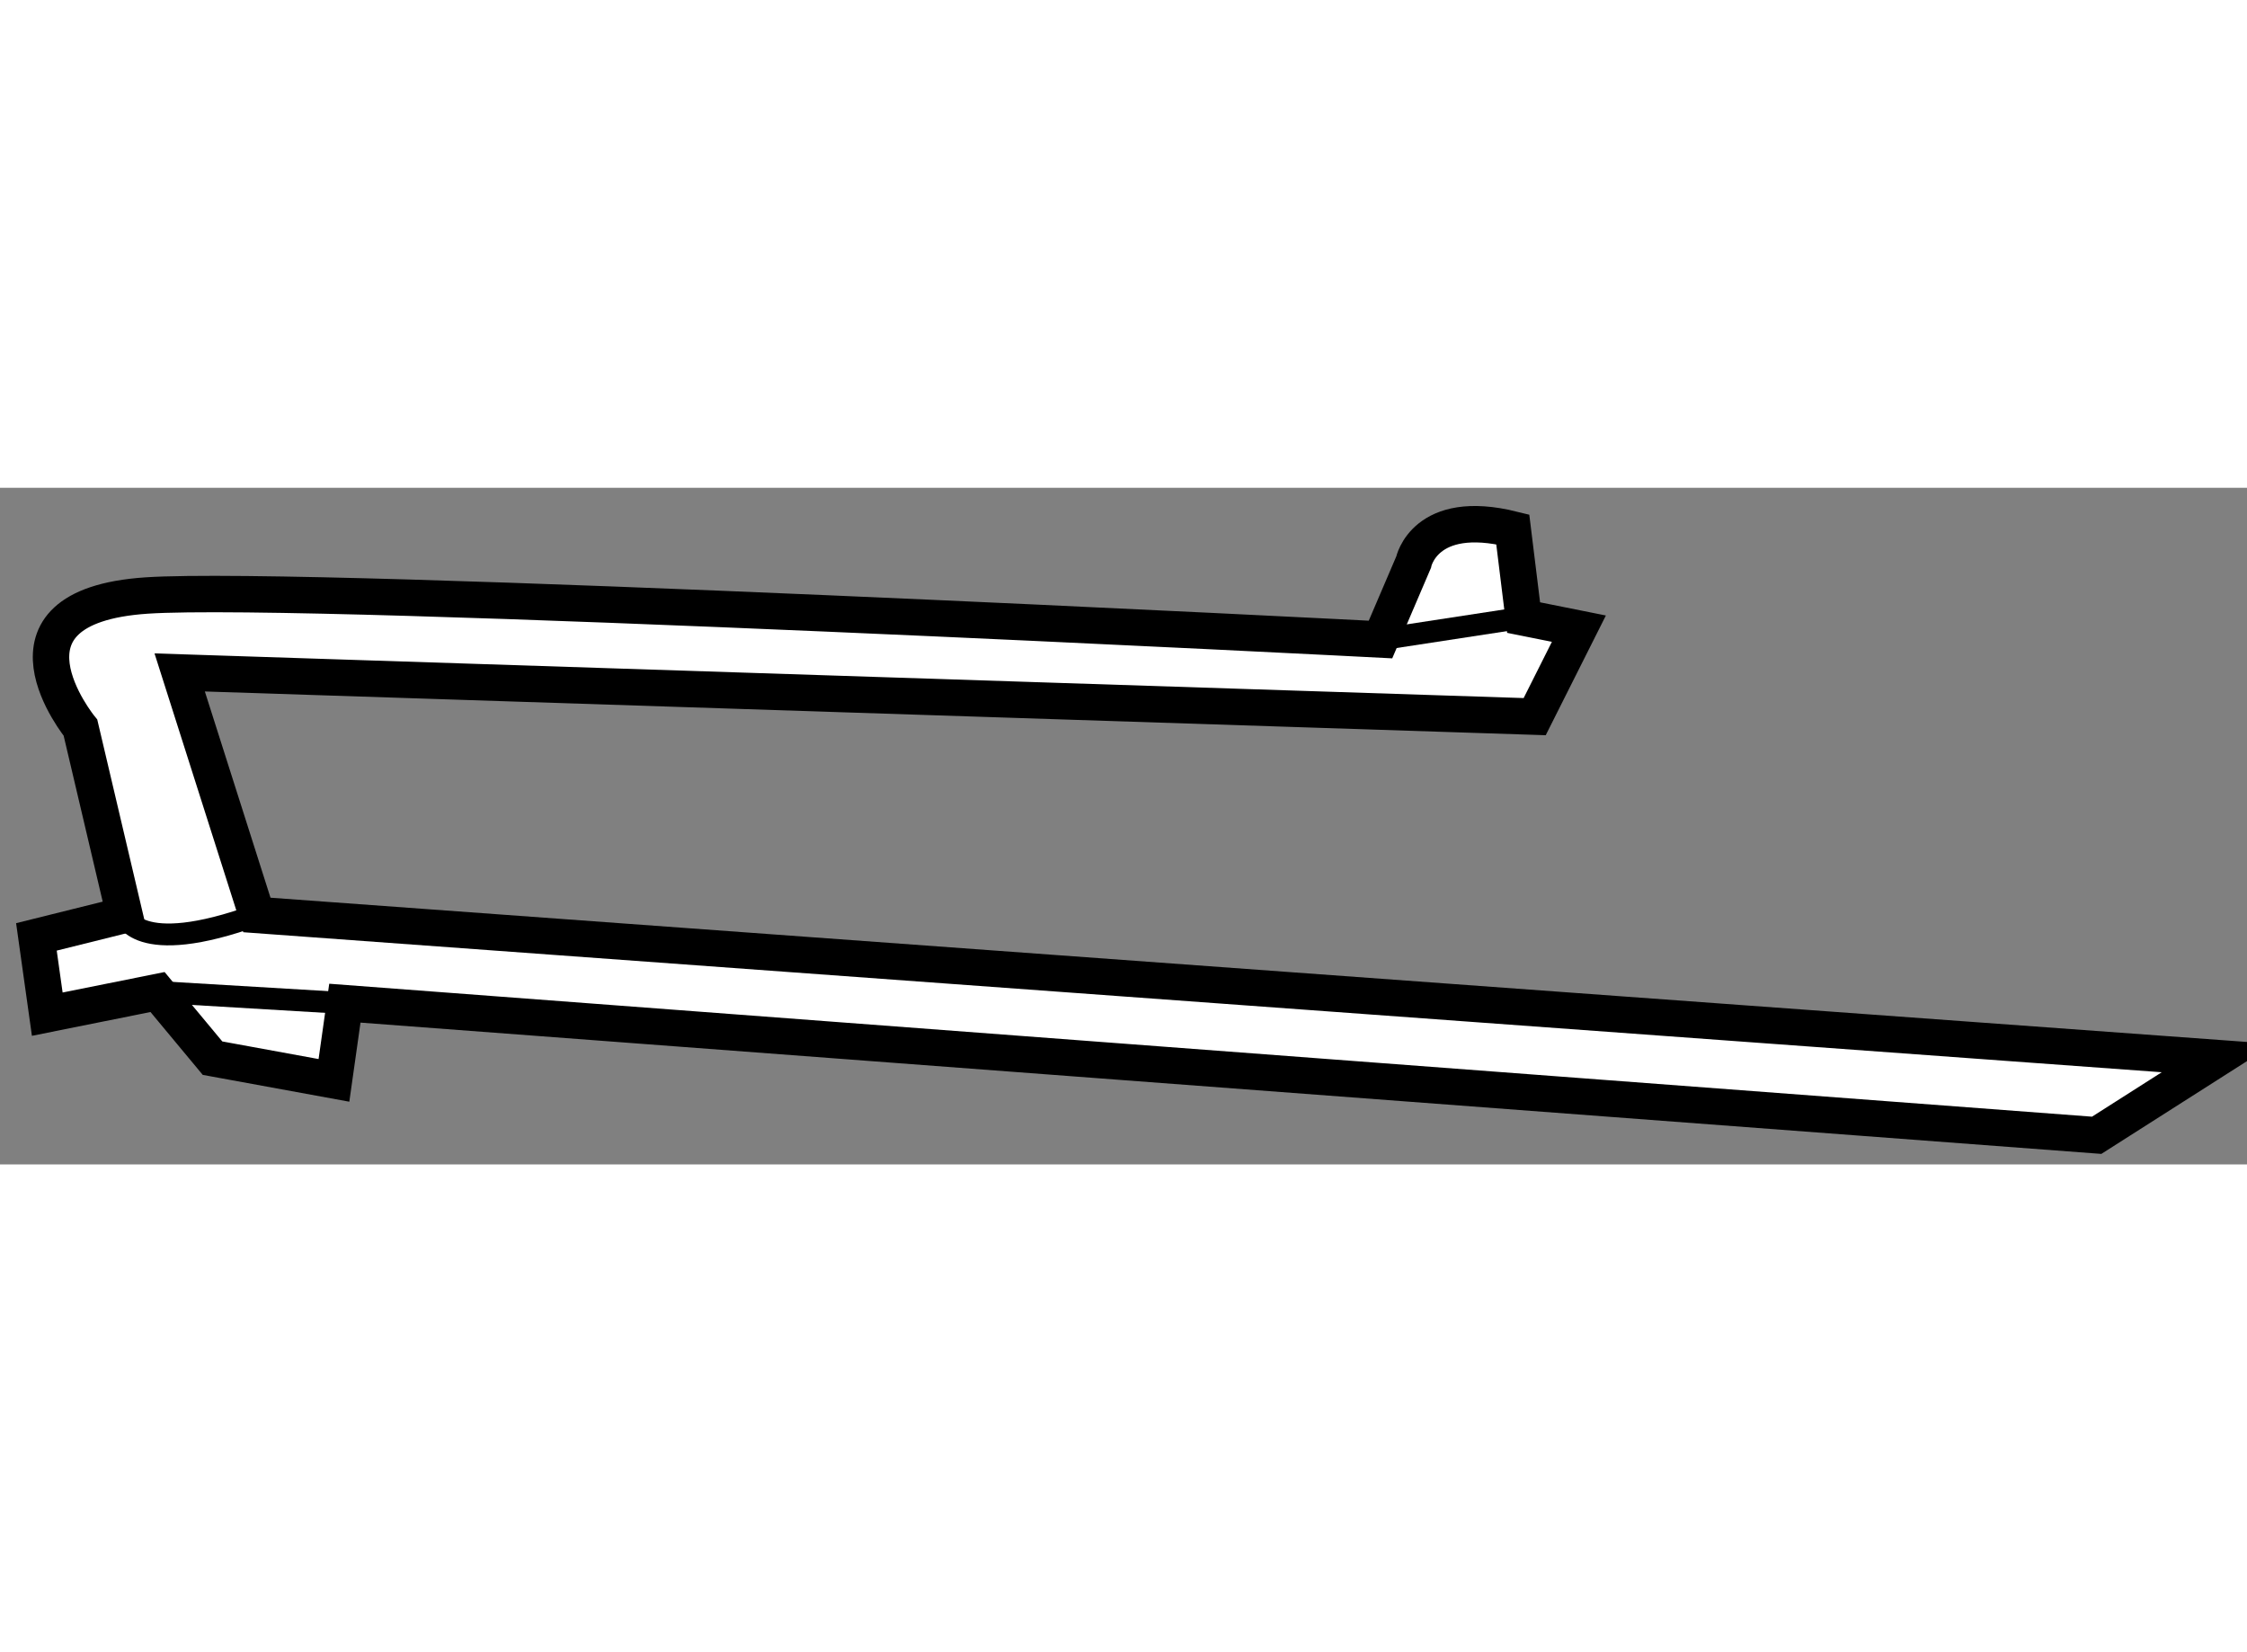 <?xml version="1.0" encoding="utf-8"?>
<!-- Generator: Adobe Illustrator 15.1.0, SVG Export Plug-In . SVG Version: 6.00 Build 0)  -->
<!DOCTYPE svg PUBLIC "-//W3C//DTD SVG 1.1//EN" "http://www.w3.org/Graphics/SVG/1.1/DTD/svg11.dtd">
<svg version="1.1" xmlns="http://www.w3.org/2000/svg" xmlns:xlink="http://www.w3.org/1999/xlink" x="0px" y="0px" width="244.8px"
	 height="180px" viewBox="184.74 105.306 30.851 9.29" enable-background="new 0 0 244.8 180" xml:space="preserve">
	
<rect x="184.74" y="105.306" width="30.851" height="9.29" fill="#808080" stroke="none"/>
	
<g><path fill="#FFFFFF" stroke="#000000" stroke-width="0.5" d="M215.191,113.136l-1.664,1.06l-24.052-1.814l-0.15,1.06l-1.667-0.305
				l-0.755-0.908l-1.514,0.304l-0.149-1.061l1.21-0.301l-0.605-2.571c0,0-1.36-1.663,0.907-1.815
				c2.269-0.152,16.942,0.604,16.942,0.604l0.454-1.06c0,0,0.15-0.753,1.362-0.452l0.149,1.211l0.759,0.152l-0.607,1.208
				l-18.604-0.607l1.06,3.33L215.191,113.136z"></path><line fill="none" stroke="#000000" stroke-width="0.3" x1="186.903" y1="112.228" x2="189.476" y2="112.381"></line><line fill="none" stroke="#000000" stroke-width="0.3" x1="203.694" y1="107.388" x2="205.66" y2="107.087"></line><path fill="none" stroke="#000000" stroke-width="0.3" d="M186.45,111.17c0,0,0.152,0.604,1.816,0"></path></g>


</svg>